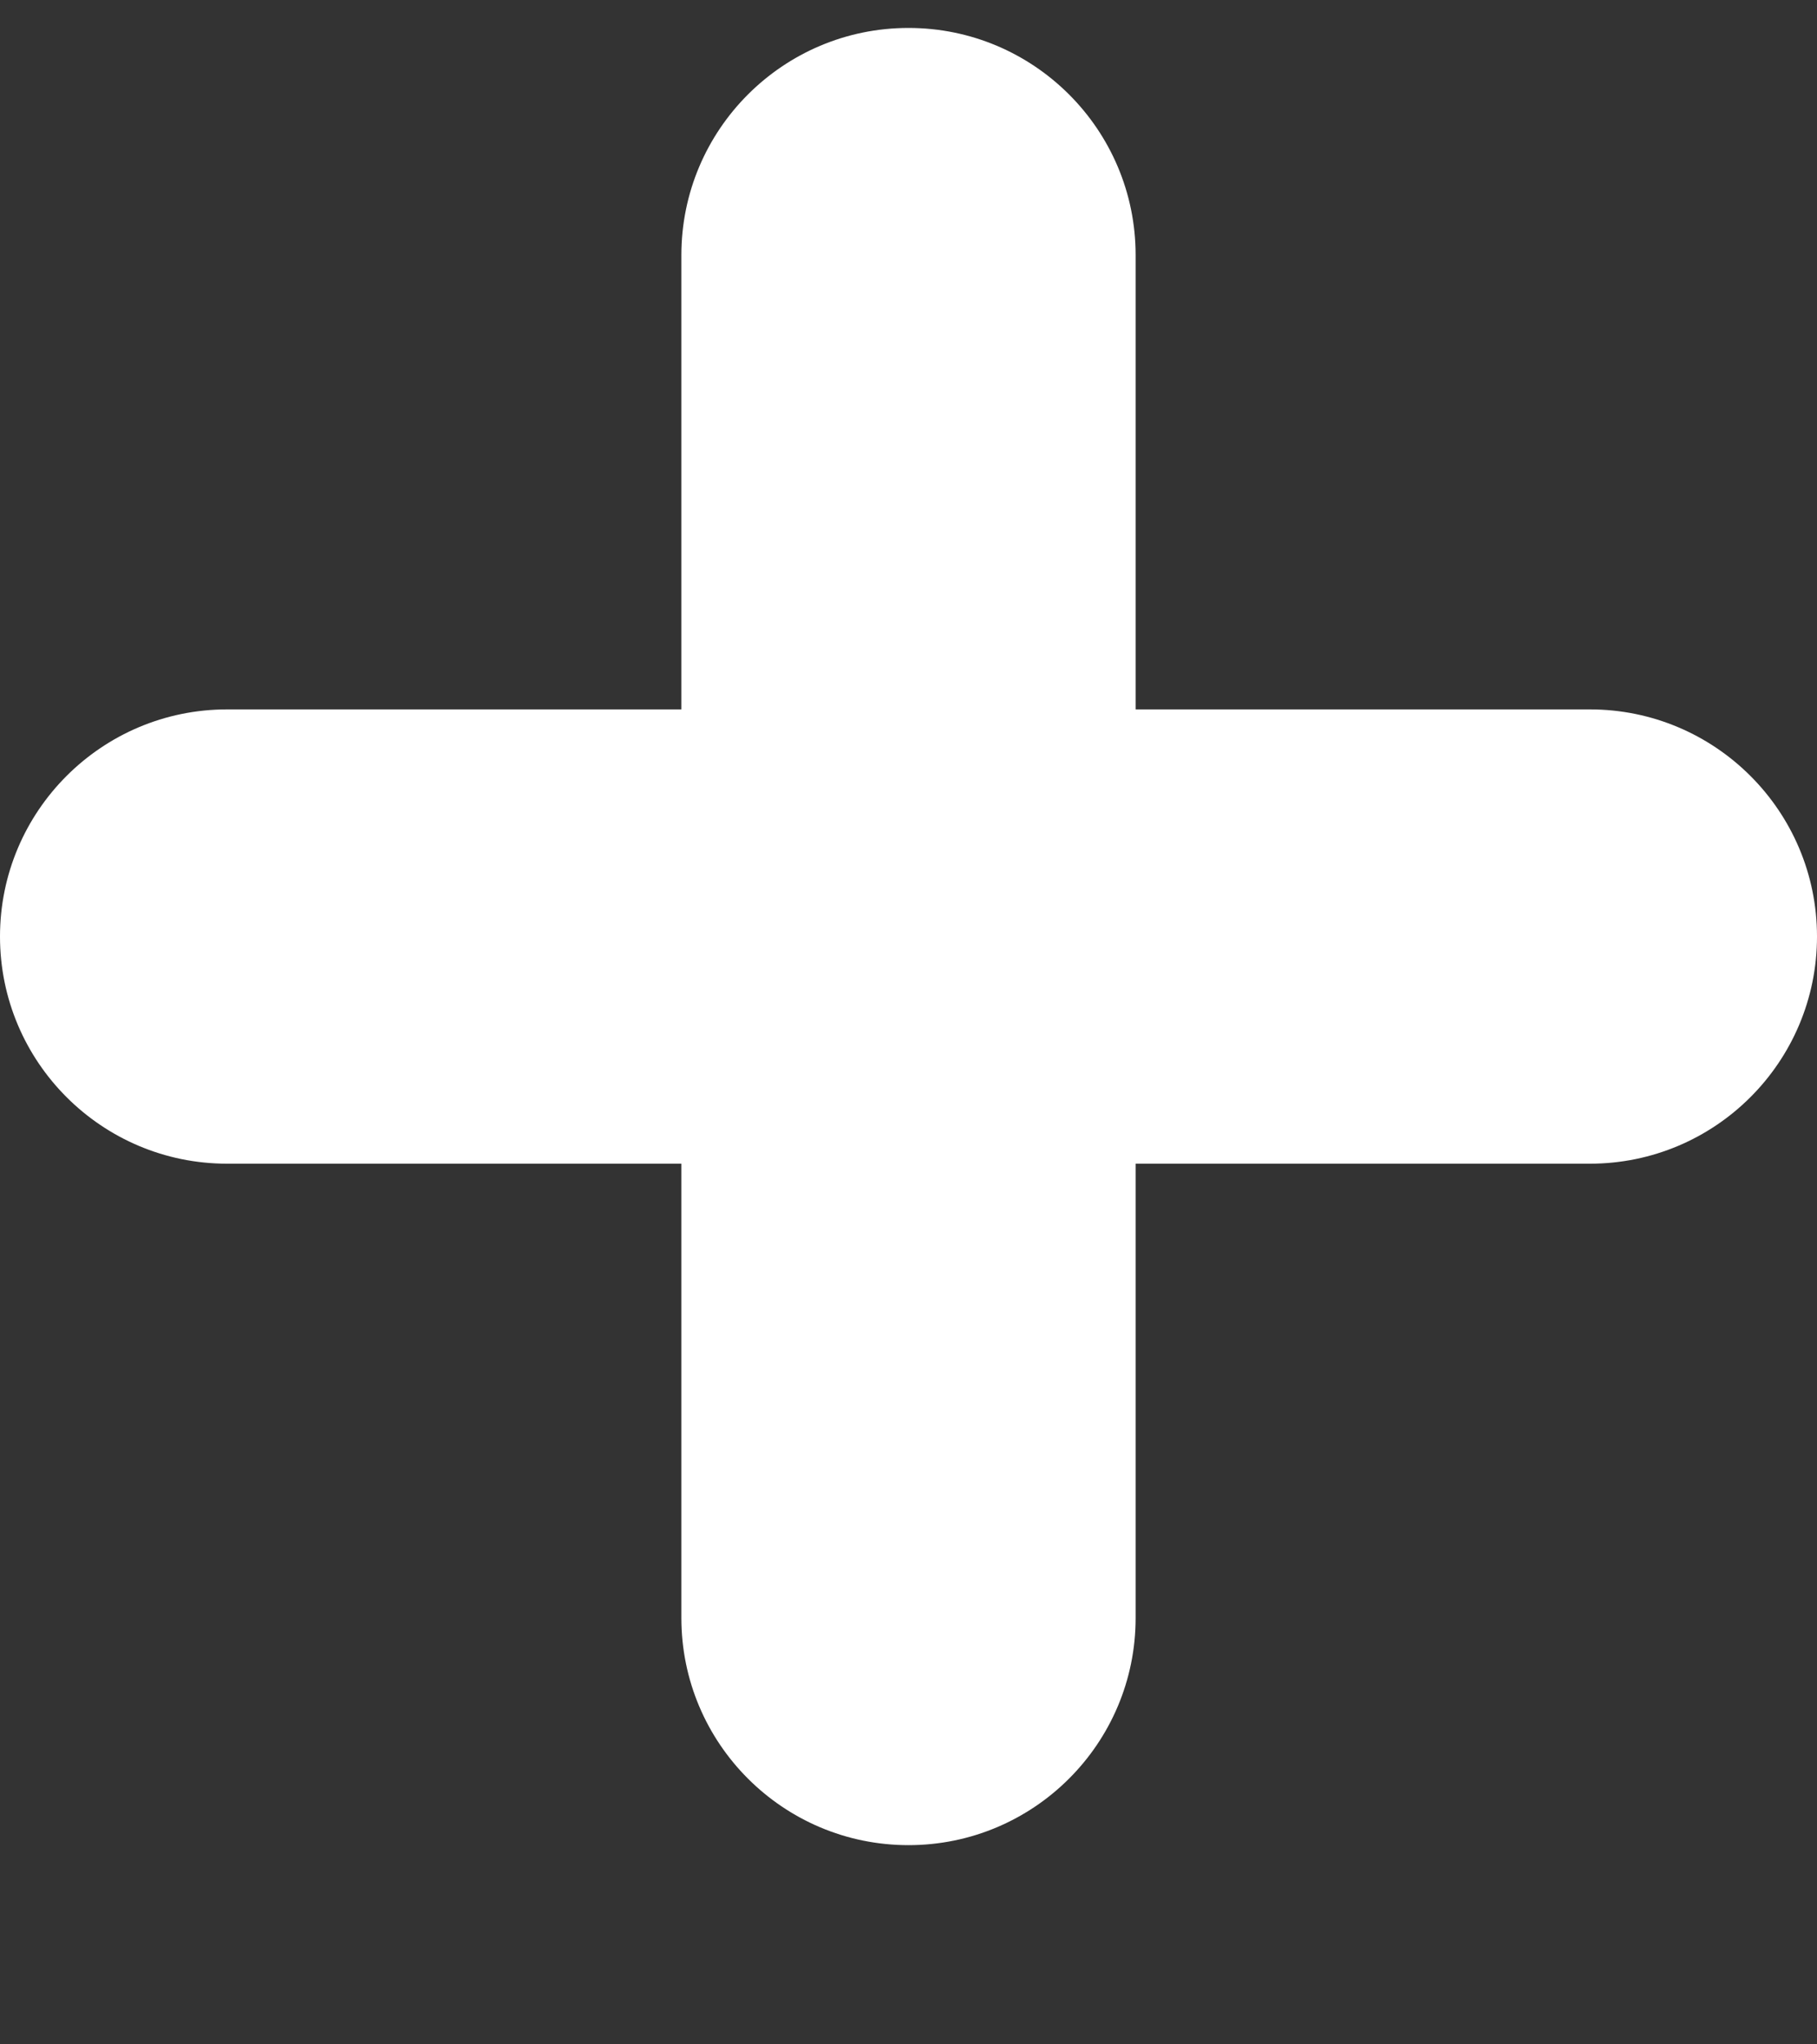 <svg width="8" height="9" viewBox="0 0 8 9" fill="none" xmlns="http://www.w3.org/2000/svg">
<rect x="0" y="0" width="8" height="9" fill="#333333" stroke="none"/>
<g clip-path="url(#clip0_604_25174)">
<path d="M4 0.123C3.448 0.123 3 0.571 3 1.123V3.123H1C0.448 3.123 0 3.571 0 4.123C0 4.675 0.448 5.123 1 5.123H3V7.123C3 7.675 3.448 8.123 4 8.123C4.552 8.123 5 7.675 5 7.123V5.123H7C7.552 5.123 8 4.675 8 4.123C8 3.571 7.552 3.123 7 3.123H5V1.123C5 0.571 4.552 0.123 4 0.123Z" fill="white"/>
</g>
<defs>
<clipPath id="clip0_604_25174">
<rect width="8" height="8" fill="white" transform="translate(0 0.123)"/>
</clipPath>
</defs>
</svg>
